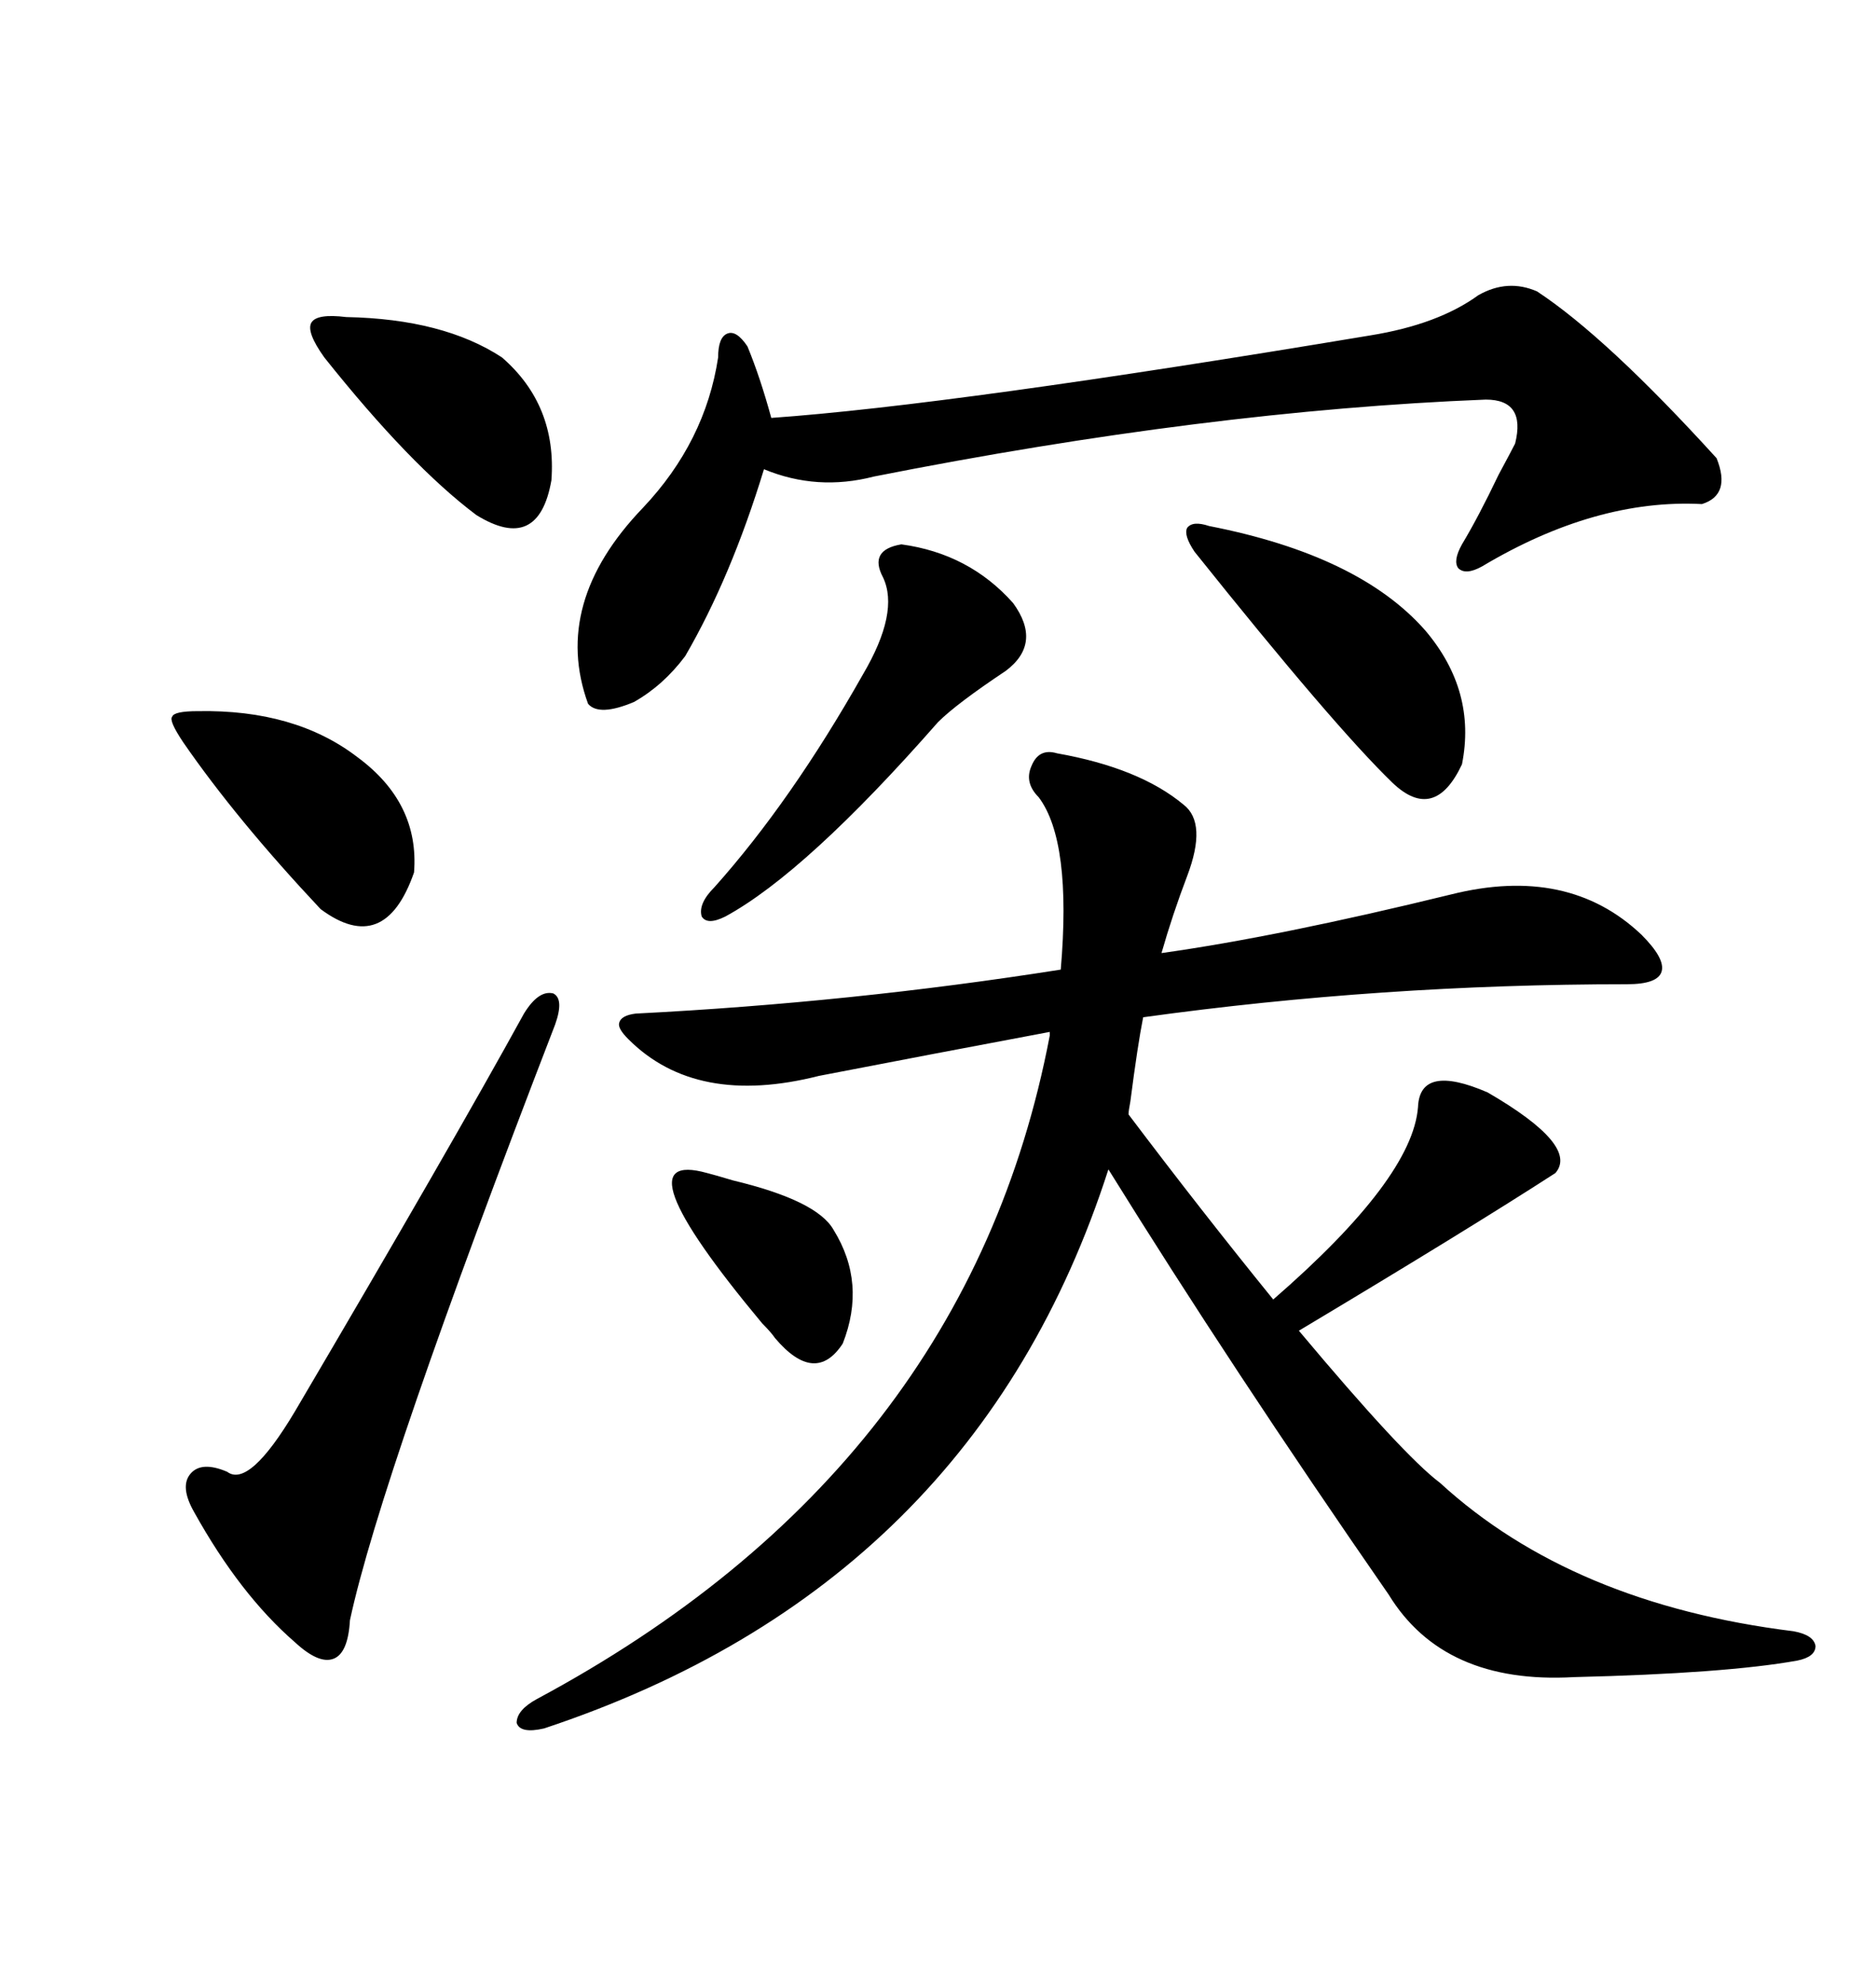 <svg xmlns="http://www.w3.org/2000/svg" xmlns:xlink="http://www.w3.org/1999/xlink" width="300" height="317.285"><path d="M100.49 166.11L100.49 166.11Q98.73 164.36 99.02 163.48L99.02 163.48Q99.32 162.30 101.66 162.01L101.66 162.01Q136.23 160.25 169.63 154.98L169.63 154.98Q171.39 134.47 166.11 127.44L166.11 127.44Q163.77 125.10 164.94 122.46L164.94 122.46Q166.11 119.53 169.04 120.41L169.04 120.41Q182.23 122.75 189.26 128.61L189.26 128.61Q193.07 131.54 189.84 140.04L189.84 140.04Q187.50 146.19 185.74 152.34L185.74 152.34Q204.49 149.71 232.03 142.97L232.03 142.97Q250.78 138.28 262.50 149.41L262.50 149.41Q266.31 153.22 265.72 155.27L265.72 155.27Q265.14 157.32 260.16 157.32L260.16 157.32Q220.90 157.32 182.81 162.60L182.81 162.60Q181.93 166.99 180.76 176.07L180.76 176.07Q180.47 177.54 180.47 178.13L180.47 178.13Q192.19 193.65 203.61 207.71L203.61 207.71Q225.88 188.38 226.76 176.95L226.76 176.95Q227.05 169.92 237.89 174.61L237.89 174.61Q252.54 183.11 248.73 187.50L248.73 187.50Q234.67 196.58 207.71 212.70L207.71 212.70Q224.41 232.62 230.27 237.01L230.27 237.01Q251.37 256.35 286.82 260.74L286.82 260.74Q290.04 261.33 290.33 263.09L290.33 263.09Q290.33 264.84 287.40 265.43L287.40 265.43Q275.98 267.48 251.66 268.07L251.66 268.07Q230.86 269.24 222.07 254.88L222.07 254.88Q196.88 218.55 177.25 186.91L177.25 186.91Q155.86 253.42 87.01 276.27L87.01 276.27Q83.20 277.15 82.62 275.39L82.62 275.39Q82.62 273.34 85.84 271.58L85.84 271.58Q154.69 234.67 167.87 165.53L167.87 165.53L167.87 164.94Q149.12 168.46 130.96 171.97L130.96 171.97Q111.33 176.95 100.49 166.11ZM245.80 46.58L245.80 46.58Q256.93 53.91 274.51 73.24L274.51 73.24Q276.86 79.10 272.17 80.57L272.17 80.57Q255.18 79.69 237.01 90.53L237.01 90.53Q234.38 91.99 233.20 90.82L233.20 90.82Q232.32 89.65 233.79 87.01L233.79 87.01Q236.43 82.62 239.65 75.88L239.65 75.88Q241.70 72.07 242.29 70.90L242.29 70.90Q244.04 63.87 237.60 63.87L237.60 63.87Q193.07 65.63 139.75 76.17L139.75 76.17Q130.66 78.52 122.17 75L122.17 75Q116.89 92.29 109.57 104.88L109.57 104.88Q106.05 109.57 101.37 112.21L101.37 112.21Q95.80 114.55 94.04 112.50L94.04 112.50Q88.18 96.39 102.83 81.15L102.83 81.15Q112.79 70.61 114.84 57.13L114.84 57.13Q114.84 53.91 116.31 53.32L116.31 53.32Q117.77 52.73 119.53 55.37L119.53 55.37Q121.58 60.35 123.34 66.80L123.34 66.80Q152.34 64.75 219.14 53.61L219.14 53.61Q229.98 51.86 236.43 47.17L236.43 47.17Q241.11 44.53 245.80 46.58ZM88.77 163.77L88.77 163.77Q60.94 235.84 55.96 258.98L55.96 258.98Q55.66 264.26 53.32 265.14L53.32 265.14Q50.98 266.02 47.17 262.50L47.17 262.50Q38.38 254.88 31.05 241.70L31.05 241.70Q28.71 237.60 30.47 235.55L30.47 235.55Q32.23 233.50 36.33 235.25L36.33 235.25Q39.84 237.89 47.17 225.59L47.17 225.59Q72.36 182.81 83.79 162.01L83.79 162.01Q86.13 158.20 88.48 158.79L88.48 158.79Q90.23 159.67 88.77 163.77ZM144.14 87.01L144.14 87.01Q154.98 88.48 162.01 96.39L162.01 96.39Q166.70 102.83 160.84 107.23L160.84 107.23Q152.93 112.50 150 115.43L150 115.43Q128.91 139.45 116.02 146.48L116.02 146.48Q113.09 147.95 112.21 146.48L112.21 146.48Q111.62 144.43 114.26 141.80L114.26 141.80Q126.56 128.03 137.99 107.81L137.99 107.81Q143.85 97.85 141.21 92.29L141.21 92.29Q138.87 87.89 144.14 87.01ZM193.36 84.08L193.36 84.08Q217.38 88.77 227.93 100.78L227.93 100.78Q236.13 110.45 233.79 122.17L233.79 122.17Q229.39 131.54 222.66 125.10L222.66 125.10Q213.28 116.02 191.02 88.18L191.02 88.18Q189.26 85.55 189.84 84.38L189.84 84.38Q190.72 83.20 193.36 84.08ZM55.37 50.68L55.37 50.68Q70.90 50.98 80.27 57.13L80.27 57.13Q89.06 64.75 88.18 76.76L88.18 76.76Q86.13 88.48 76.17 82.32L76.17 82.32Q65.63 74.41 51.86 57.13L51.86 57.13Q48.93 53.03 49.80 51.56L49.80 51.56Q50.68 50.10 55.37 50.68ZM31.64 113.67L31.64 113.67Q47.17 113.38 57.13 121.00L57.13 121.00Q67.09 128.32 66.21 139.45L66.21 139.45Q61.52 152.93 51.27 145.31L51.27 145.31Q37.79 130.96 29.30 118.65L29.30 118.65Q26.95 115.14 27.54 114.55L27.54 114.55Q27.83 113.67 31.64 113.67ZM113.09 187.50L113.09 187.50Q114.26 187.79 117.19 188.67L117.19 188.67Q130.66 191.89 133.30 196.58L133.30 196.58Q138.57 205.08 134.77 214.75L134.77 214.75Q130.37 221.48 123.93 213.87L123.93 213.87Q123.34 212.99 121.88 211.52L121.88 211.52Q98.44 183.40 113.09 187.50Z"/></svg>